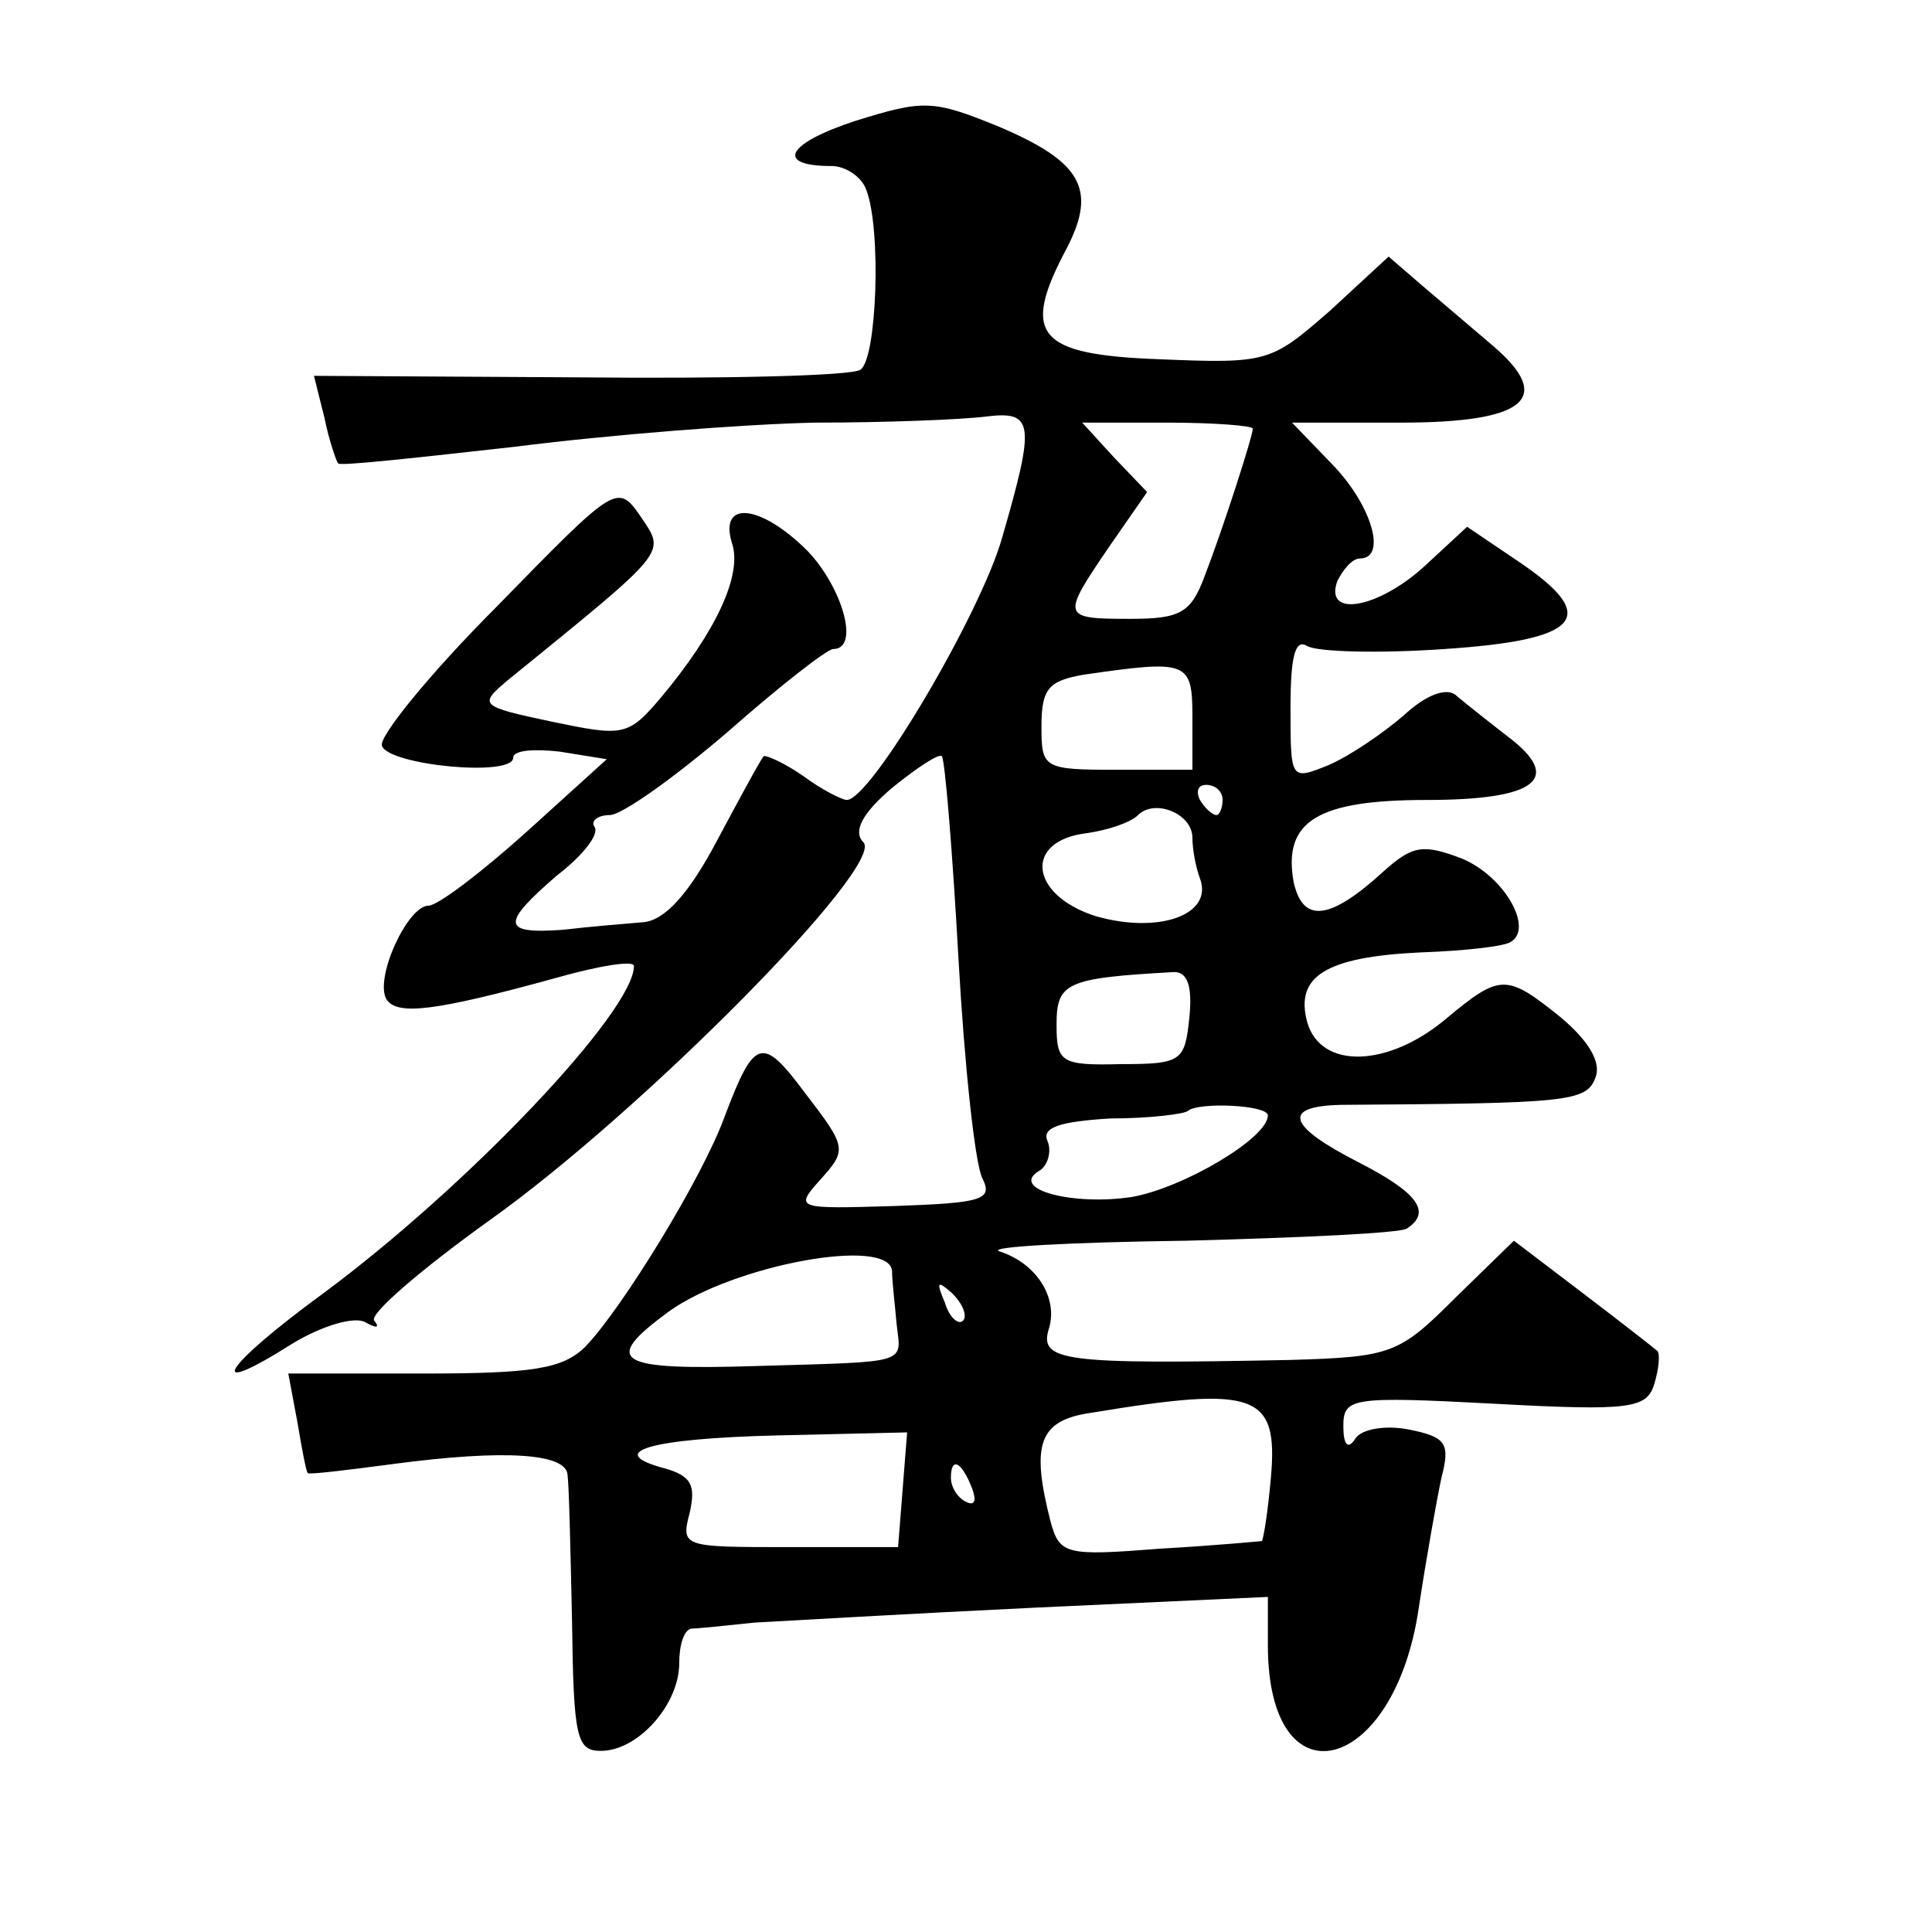 <?xml version="1.0" standalone="no"?>
<!DOCTYPE svg PUBLIC "-//W3C//DTD SVG 20010904//EN"
 "http://www.w3.org/TR/2001/REC-SVG-20010904/DTD/svg10.dtd">
<svg version="1.0" xmlns="http://www.w3.org/2000/svg"
 width="128pt" height="128pt" viewBox="0 0 128 128"
 preserveAspectRatio="xMidYMid meet">
<g transform="translate(0,128) scale(0.1,-0.1)"
fill="#0" stroke="none">
<path d="M567 1200 c-46 -15 -54 -30 -16 -30 9 0 20 -7 23 -16 10 -26 7 -112 -4
-119 -6 -4 -90 -6 -187 -5 l-175 1 7 -28 c3 -15 8 -29 9 -30 1 -2 54 4 117 11 63
8 152 15 199 16 47 0 97 2 113 4 32 4 33 -4 11 -80 -14 -50 -87 -174 -103 -174
-3 0 -17 7 -29 16 -13 9 -25 14 -26 13 -2 -2 -16 -28 -31 -56 -19 -36 -35 -53 -49
-54 -12 -1 -36 -3 -53 -5 -41 -3 -41 4 -4 36 17 13 28 27 25 32 -3 4 2 8 10 8 8
0 43 25 78 55 34 30 66 55 70 55 18 0 6 41 -17 65 -31 31 -59 34 -50 5 7 -21 -11
-59 -47 -102 -22 -26 -25 -26 -73 -16 -47 10 -48 11 -29 27 107 87 105 84 89 108
-16 23 -16 23 -96 -59 -44 -44 -78 -86 -76 -92 4 -13 87 -21 87 -8 0 5 14 6 31
4 l31 -5 -53 -48 c-30 -27 -59 -49 -65 -49 -14 0 -36 -48 -28 -62 7 -11 32 -8 112
14 28 8 52 12 52 8 0 -30 -110 -146 -206 -217 -67 -49 -80 -71 -20 -33 20 12 41
18 48 14 7 -4 10 -4 6 1 -4 4 31 34 77 67 101 72 262 235 247 250 -7 7 -1 19 19
36 16 13 31 23 33 21 2 -2 7 -62 11 -134 4 -71 11 -137 16 -146 7 -14 -1 -16 -58
-18 -66 -2 -67 -2 -49 18 17 19 17 21 -10 56 -29 39 -34 38 -54 -15 -15 -41 -68
-127 -92 -152 -15 -15 -35 -18 -108 -18 l-89 0 6 -32 c3 -18 6 -34 7 -34 1 -1 26
2 56 6 75 10 115 7 116 -7 1 -7 2 -51 3 -98 1 -76 3 -85 19 -85 25 0 52 31 52 58
0 12 3 22 8 23 4 0 23 2 42 4 19 1 104 6 188 10 l152 7 0 -32 c0 -107 84 -86 100
25 5 33 12 72 15 86 6 23 3 27 -22 32 -16 3 -31 0 -35 -6 -5 -8 -8 -4 -8 8 0 19
5 20 100 15 91 -5 101 -3 106 13 3 10 4 20 2 22 -1 1 -24 19 -49 38 l-46 35 -39
-38 c-37 -37 -42 -39 -109 -41 -151 -3 -167 -1 -160 21 6 20 -8 43 -33 51 -8 3
48 6 124 7 76 2 141 5 146 8 17 11 7 24 -32 44 -47 24 -51 37 -12 38 151 1 163
2 169 18 4 10 -4 24 -23 40 -36 29 -40 29 -76 -1 -38 -32 -83 -34 -92 -2 -8 30
12 43 75 46 29 1 56 4 60 7 15 9 -4 43 -32 55 -26 10 -33 9 -52 -8 -36 -33 -54
-35 -60 -7 -7 40 16 54 88 54 73 0 91 14 54 42 -13 10 -28 22 -34 27 -6 6 -20 1
-35 -13 -14 -12 -36 -27 -50 -33 -25 -10 -25 -10 -25 38 0 34 3 46 11 41 7 -4 48
-5 91 -2 90 6 104 21 49 58 l-34 23 -27 -25 c-31 -29 -68 -36 -59 -11 4 8 10 15
15 15 18 0 8 35 -18 62 l-27 28 72 0 c83 0 102 16 61 51 -13 11 -34 29 -47 40 l-22
19 -39 -36 c-39 -34 -41 -35 -113 -32 -81 3 -92 16 -61 74 20 39 9 57 -45 80 -44
18 -50 18 -95 4z m263 -204 c0 -5 -20 -67 -32 -98 -9 -24 -16 -28 -49 -28 -46 0
-46 1 -14 48 l25 36 -22 23 -21 23 56 0 c31 0 57 -2 57 -4z m-40 -191 l0 -35 -50
0 c-49 0 -50 1 -50 29 0 25 5 30 28 34 69 10 72 9 72 -28z m20 -55 c0 -5 -2 -10
-4 -10 -3 0 -8 5 -11 10 -3 6 -1 10 4 10 6 0 11 -4 11 -10z m-20 -25 c0 -7 2 -19
5 -27 9 -24 -27 -37 -69 -25 -44 14 -48 50 -6 55 14 2 29 7 34 12 11 11 36 1 36
-15z m-2 -119 c-3 -29 -5 -31 -45 -31 -40 -1 -43 1 -43 26 0 28 6 31 78 35 9 0
12 -10 10 -30z m52 -65 c0 -15 -56 -48 -90 -54 -39 -6 -81 5 -62 17 6 3 9 13 6
20 -4 9 8 13 42 15 26 0 49 3 51 5 7 6 53 4 53 -3z m-249 -103 c0 -7 2 -23 3 -35
3 -27 10 -25 -92 -28 -94 -3 -104 3 -59 36 43 31 146 50 148 27z m47 -33 c-3 -3
-9 2 -12 12 -6 14 -5 15 5 6 7 -7 10 -15 7 -18z m204 -104 c-2 -23 -5 -41 -6 -42
0 0 -31 -3 -67 -5 -63 -5 -67 -4 -73 18 -13 51 -8 67 27 72 109 18 124 13 119 -43z
m-244 -8 l-3 -38 -72 0 c-71 0 -72 0 -66 23 4 18 1 24 -16 29 -42 11 -10 20 74
22 l86 2 -3 -38z m46 1 c3 -8 2 -12 -4 -9 -6 3 -10 10 -10 16 0 14 7 11 14 -7z"/>
</g>
</svg>
